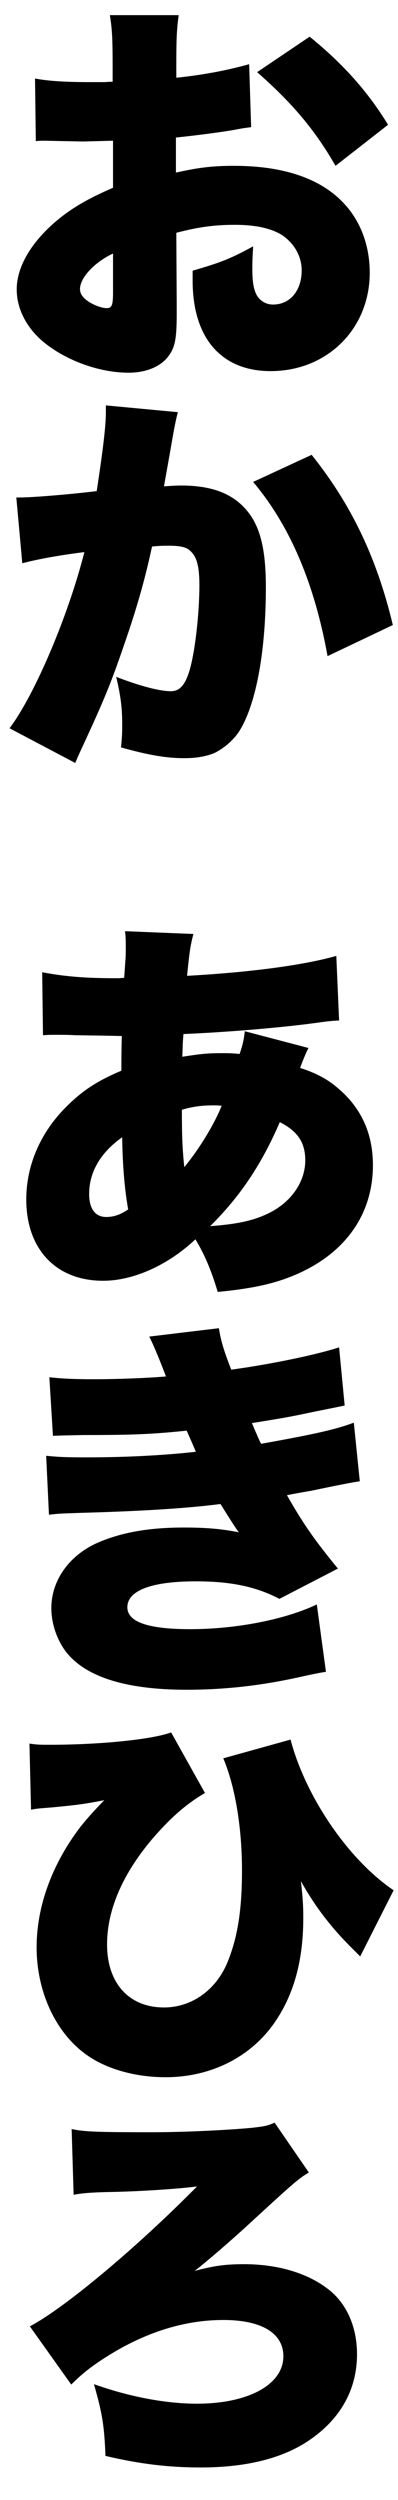 <?xml version="1.0" encoding="UTF-8"?><svg id="b" xmlns="http://www.w3.org/2000/svg" viewBox="0 0 140 878"><defs><style>.d{fill:none;}</style></defs><g id="c"><rect class="d" x="0" width="140" height="878"/><path d="M88.34,44.66c-2.1.28-2.52.28-5.32.84-5.46.98-14.28,2.1-21.14,2.8v12.32c8.12-1.82,13.02-2.38,20.44-2.38,17.22,0,30.1,4.34,38.22,12.74,6.16,6.3,9.52,15.12,9.52,24.78,0,19.74-14.98,34.58-34.86,34.58-17.36,0-27.44-11.62-27.44-31.78v-3.5c10.22-2.94,13.58-4.34,21.28-8.54-.14,2.94-.28,4.48-.28,7.42,0,4.34.28,6.72,1.12,8.82.98,2.52,3.36,4.2,6.16,4.2,6.02,0,10.08-4.9,10.08-12.04,0-4.76-2.52-9.38-6.86-12.32-3.78-2.38-9.24-3.64-16.66-3.64-6.86,0-12.6.7-20.58,2.8l.14,24.78v3.64c0,8.54-.56,11.62-2.66,14.56-2.66,3.92-7.98,6.16-14.28,6.16-10.36,0-22.26-4.34-30.24-11.06-5.74-4.9-9.1-11.48-9.1-18.2,0-7.56,4.62-15.82,13.02-23.24,5.6-4.9,11.48-8.4,20.86-12.46v-16.52l-10.64.28-13.58-.28c-.42,0-1.68,0-2.94.14l-.28-21.98c4.48.84,10.22,1.26,19.18,1.26h5.32q1.96-.14,2.8-.14v-4.48c0-10.5-.14-13.72-.98-18.9h24.22c-.7,5.04-.84,8.26-.84,17.5v4.48c9.52-.98,18.2-2.66,25.62-4.76l.7,22.12ZM39.76,89.04c-6.58,3.08-11.62,8.54-11.62,12.46,0,1.68.98,3.08,3.08,4.48,1.96,1.26,4.62,2.24,6.3,2.24,1.82,0,2.24-.98,2.24-5.6v-13.58ZM118.02,58.24c-7.14-12.46-15.12-21.98-27.58-32.9l18.48-12.46c11.9,9.66,20.58,19.46,27.58,30.94l-18.48,14.42Z"/><path d="M5.74,174.72h1.26c4.48,0,17.92-1.12,27.02-2.24,2.24-14.7,3.22-22.96,3.22-27.72v-2.38l25.34,2.38q-.84,2.8-2.24,11.06c-1.12,6.44-2.1,11.76-2.66,14.98,2.38-.14,4.06-.28,6.02-.28,8.68,0,15.12,1.82,19.88,5.6,7.14,5.74,9.94,14.28,9.94,30.1,0,21.84-3.22,40.04-8.82,49.7-1.96,3.5-5.46,6.58-8.96,8.4-2.8,1.26-6.44,1.96-10.92,1.96-6.44,0-12.74-1.12-22.26-3.78.42-3.92.42-5.6.42-8.12,0-6.16-.56-9.94-2.1-16.66,7.98,3.08,15.12,5.04,19.18,5.04,2.94,0,4.76-1.82,6.3-6.3,2.1-6.16,3.78-20.44,3.78-31.08,0-6.02-.84-9.38-2.66-11.34-1.54-1.82-3.5-2.38-8.4-2.38-1.26,0-2.66,0-5.6.28-2.52,11.76-5.46,21.98-9.94,34.86-4.48,13.02-6.72,18.62-14.84,36.12-1.12,2.38-1.4,3.08-2.24,5.04l-23.1-12.18c8.96-11.9,20.72-39.76,26.32-61.88-9.94,1.26-17.08,2.66-21.84,3.92l-2.1-23.1ZM109.62,159.74c14,17.5,22.96,36.26,28.56,59.78l-22.96,10.92c-4.62-25.62-13.3-45.92-26.18-61.18l20.58-9.52Z"/><path d="M108.5,368.06c-.98,1.96-1.96,4.34-2.94,7,6.02,1.96,9.94,4.06,14.14,7.84,7.7,6.86,11.48,15.68,11.48,26.32,0,16.94-9.38,30.52-26.32,38.08-7.56,3.36-15.26,5.18-28.28,6.44-2.24-7.56-4.62-13.16-7.84-18.48-9.66,9.1-21.84,14.56-32.48,14.56-16.52,0-27.02-11.06-27.02-28.56,0-11.9,4.9-23.38,14-32.48,5.6-5.6,10.78-9.1,19.46-12.74,0-4.76,0-6.16.14-12.18q-6.02-.14-16.38-.28c-2.1-.14-4.34-.14-6.86-.14-1.96,0-2.52,0-4.48.14l-.28-22.12c8.12,1.54,15.26,2.1,26.04,2.1h.84l1.96-.14q.14-1.82.42-6.02c.14-1.4.14-2.94.14-4.48,0-2.8,0-3.92-.28-5.88l24.08.98c-1.12,4.2-1.4,6.44-2.24,14.7,22.68-1.26,41.16-3.78,52.5-7l.98,22.68c-2.24.14-2.8.14-6.02.56-13.44,1.96-34.72,3.64-48.72,4.2q-.14,1.4-.28,3.78c0,.84,0,1.26-.14,4.2,6.3-.98,8.82-1.26,13.58-1.26,2.66,0,3.78,0,6.58.28,1.12-3.22,1.54-5.18,1.82-7.98l22.4,5.88ZM31.36,419.3c0,5.18,2.1,8.12,6.02,8.12,2.66,0,5.04-.84,7.7-2.66-1.26-7.14-1.96-15.4-2.1-25.34-7.56,5.32-11.62,12.18-11.62,19.88ZM64.82,409.92c5.32-6.44,10.5-14.98,13.16-21.56-1.26-.14-1.68-.14-2.94-.14-4.06,0-7.28.42-11.06,1.54,0,9.1.14,13.16.84,20.16ZM94.08,426.3c8.12-3.78,13.3-11.06,13.3-18.76,0-6.3-2.66-10.22-8.96-13.44-6.44,14.98-14.14,26.32-24.5,36.54,9.24-.7,14.84-1.82,20.16-4.34Z"/><path d="M17.36,483.7c4.9.56,9.52.7,15.96.7,7.98,0,18.76-.42,25.06-.98-2.94-7.7-4.62-11.48-5.88-14l24.5-2.94c.7,4.48,1.68,7.7,4.34,14.56,13.44-1.82,29.82-5.18,37.94-7.84l1.96,20.44q-2.66.56-10.36,2.1c-8.12,1.68-8.26,1.82-22.26,4.06,1.12,2.66,2.66,6.3,3.22,7.28,19.46-3.5,26.18-5.04,32.62-7.42l2.1,20.58q-3.22.42-17.22,3.36c-.14,0-6.58,1.12-8.4,1.54,5.74,10.08,9.66,15.68,17.92,25.76l-20.58,10.64c-8.26-4.34-17.22-6.16-29.4-6.16-15.54,0-24.08,3.22-24.08,9.1,0,5.18,7.28,7.7,22.12,7.7,16.1,0,33.32-3.36,44.52-8.68l3.22,23.66q-2.94.42-9.8,1.96c-13.3,2.94-26.18,4.34-39.2,4.34-21.28,0-35.56-4.48-42.42-13.3-3.22-4.2-5.18-9.94-5.18-15.4,0-9.8,6.44-18.76,16.66-23.1,8.26-3.5,17.78-5.18,29.96-5.18,7.42,0,13.02.42,19.32,1.68-1.54-2.1-3.64-5.46-6.44-9.94-11.9,1.54-28,2.52-48.16,3.08-8.4.28-8.82.28-12.18.7l-.98-20.72c4.06.42,6.72.56,14.42.56,13.44,0,26.88-.7,38.22-1.96-.42-1.12-1.54-3.64-3.22-7.42-12.32,1.26-18.76,1.54-36.54,1.54-6.3.14-7.28.14-10.5.28l-1.26-20.58Z"/><path d="M10.36,612.36c2.8.42,3.92.42,7.14.42,17.5,0,35.84-1.82,42.7-4.34l11.9,21.28c-6.3,3.64-11.76,8.4-17.78,15.26-11.06,12.74-16.66,25.62-16.66,37.94,0,13.58,7.7,22.12,20.02,22.12,9.66,0,18.2-6.02,22.26-15.68,3.64-8.82,5.18-18.48,5.18-32.48,0-14.98-2.38-29.4-6.58-39.34l23.66-6.58c5.32,20.16,20.44,42.28,36.26,52.92l-11.76,23.24c-1.26-1.26-1.54-1.54-3.22-3.22-7.14-7.14-12.74-14.42-17.64-23.24.7,6.02.84,8.82.84,13.02,0,15.26-3.5,27.44-10.5,37.24-8.54,11.9-22.4,18.62-37.94,18.62-10.22,0-20.16-2.66-27.16-7.42-11.2-7.56-18.2-22.26-18.2-38.22,0-14.42,5.46-29.26,15.4-42.28,2.38-2.94,4.2-5.04,8.4-9.38-6.44,1.26-9.24,1.68-18.2,2.52-5.32.42-5.46.42-7.56.84l-.56-23.24Z"/><path d="M25.2,747.74c4.48.98,9.38,1.12,28.28,1.12,11.06,0,25.9-.7,35-1.54,4.9-.56,5.46-.7,8.12-1.82l12.04,17.5c-3.78,2.24-5.46,3.78-20.86,17.92-5.74,5.32-15.12,13.44-19.32,16.66,6.72-1.82,10.92-2.38,17.36-2.38,12.32,0,23.1,3.36,30.38,9.38,6.02,5.04,9.38,13.02,9.38,22.26,0,12.74-6.16,23.38-17.92,30.94-9.24,5.88-21.7,8.82-37.1,8.82-11.48,0-21.56-1.26-33.46-4.06-.42-10.64-1.12-14.98-4.06-25.2,12.6,4.48,25.34,6.86,36.26,6.86,18.06,0,30.38-6.72,30.38-16.66,0-8.12-7.7-12.74-21.14-12.74s-27.3,4.2-41.02,12.88c-5.32,3.36-8.68,6.02-12.46,9.8l-14.56-20.44c12.46-6.58,37.94-28,58.8-49.14-6.16.84-21,1.82-31.08,1.96-6.3.14-9.52.42-12.32.98l-.7-23.1Z"/></g></svg>